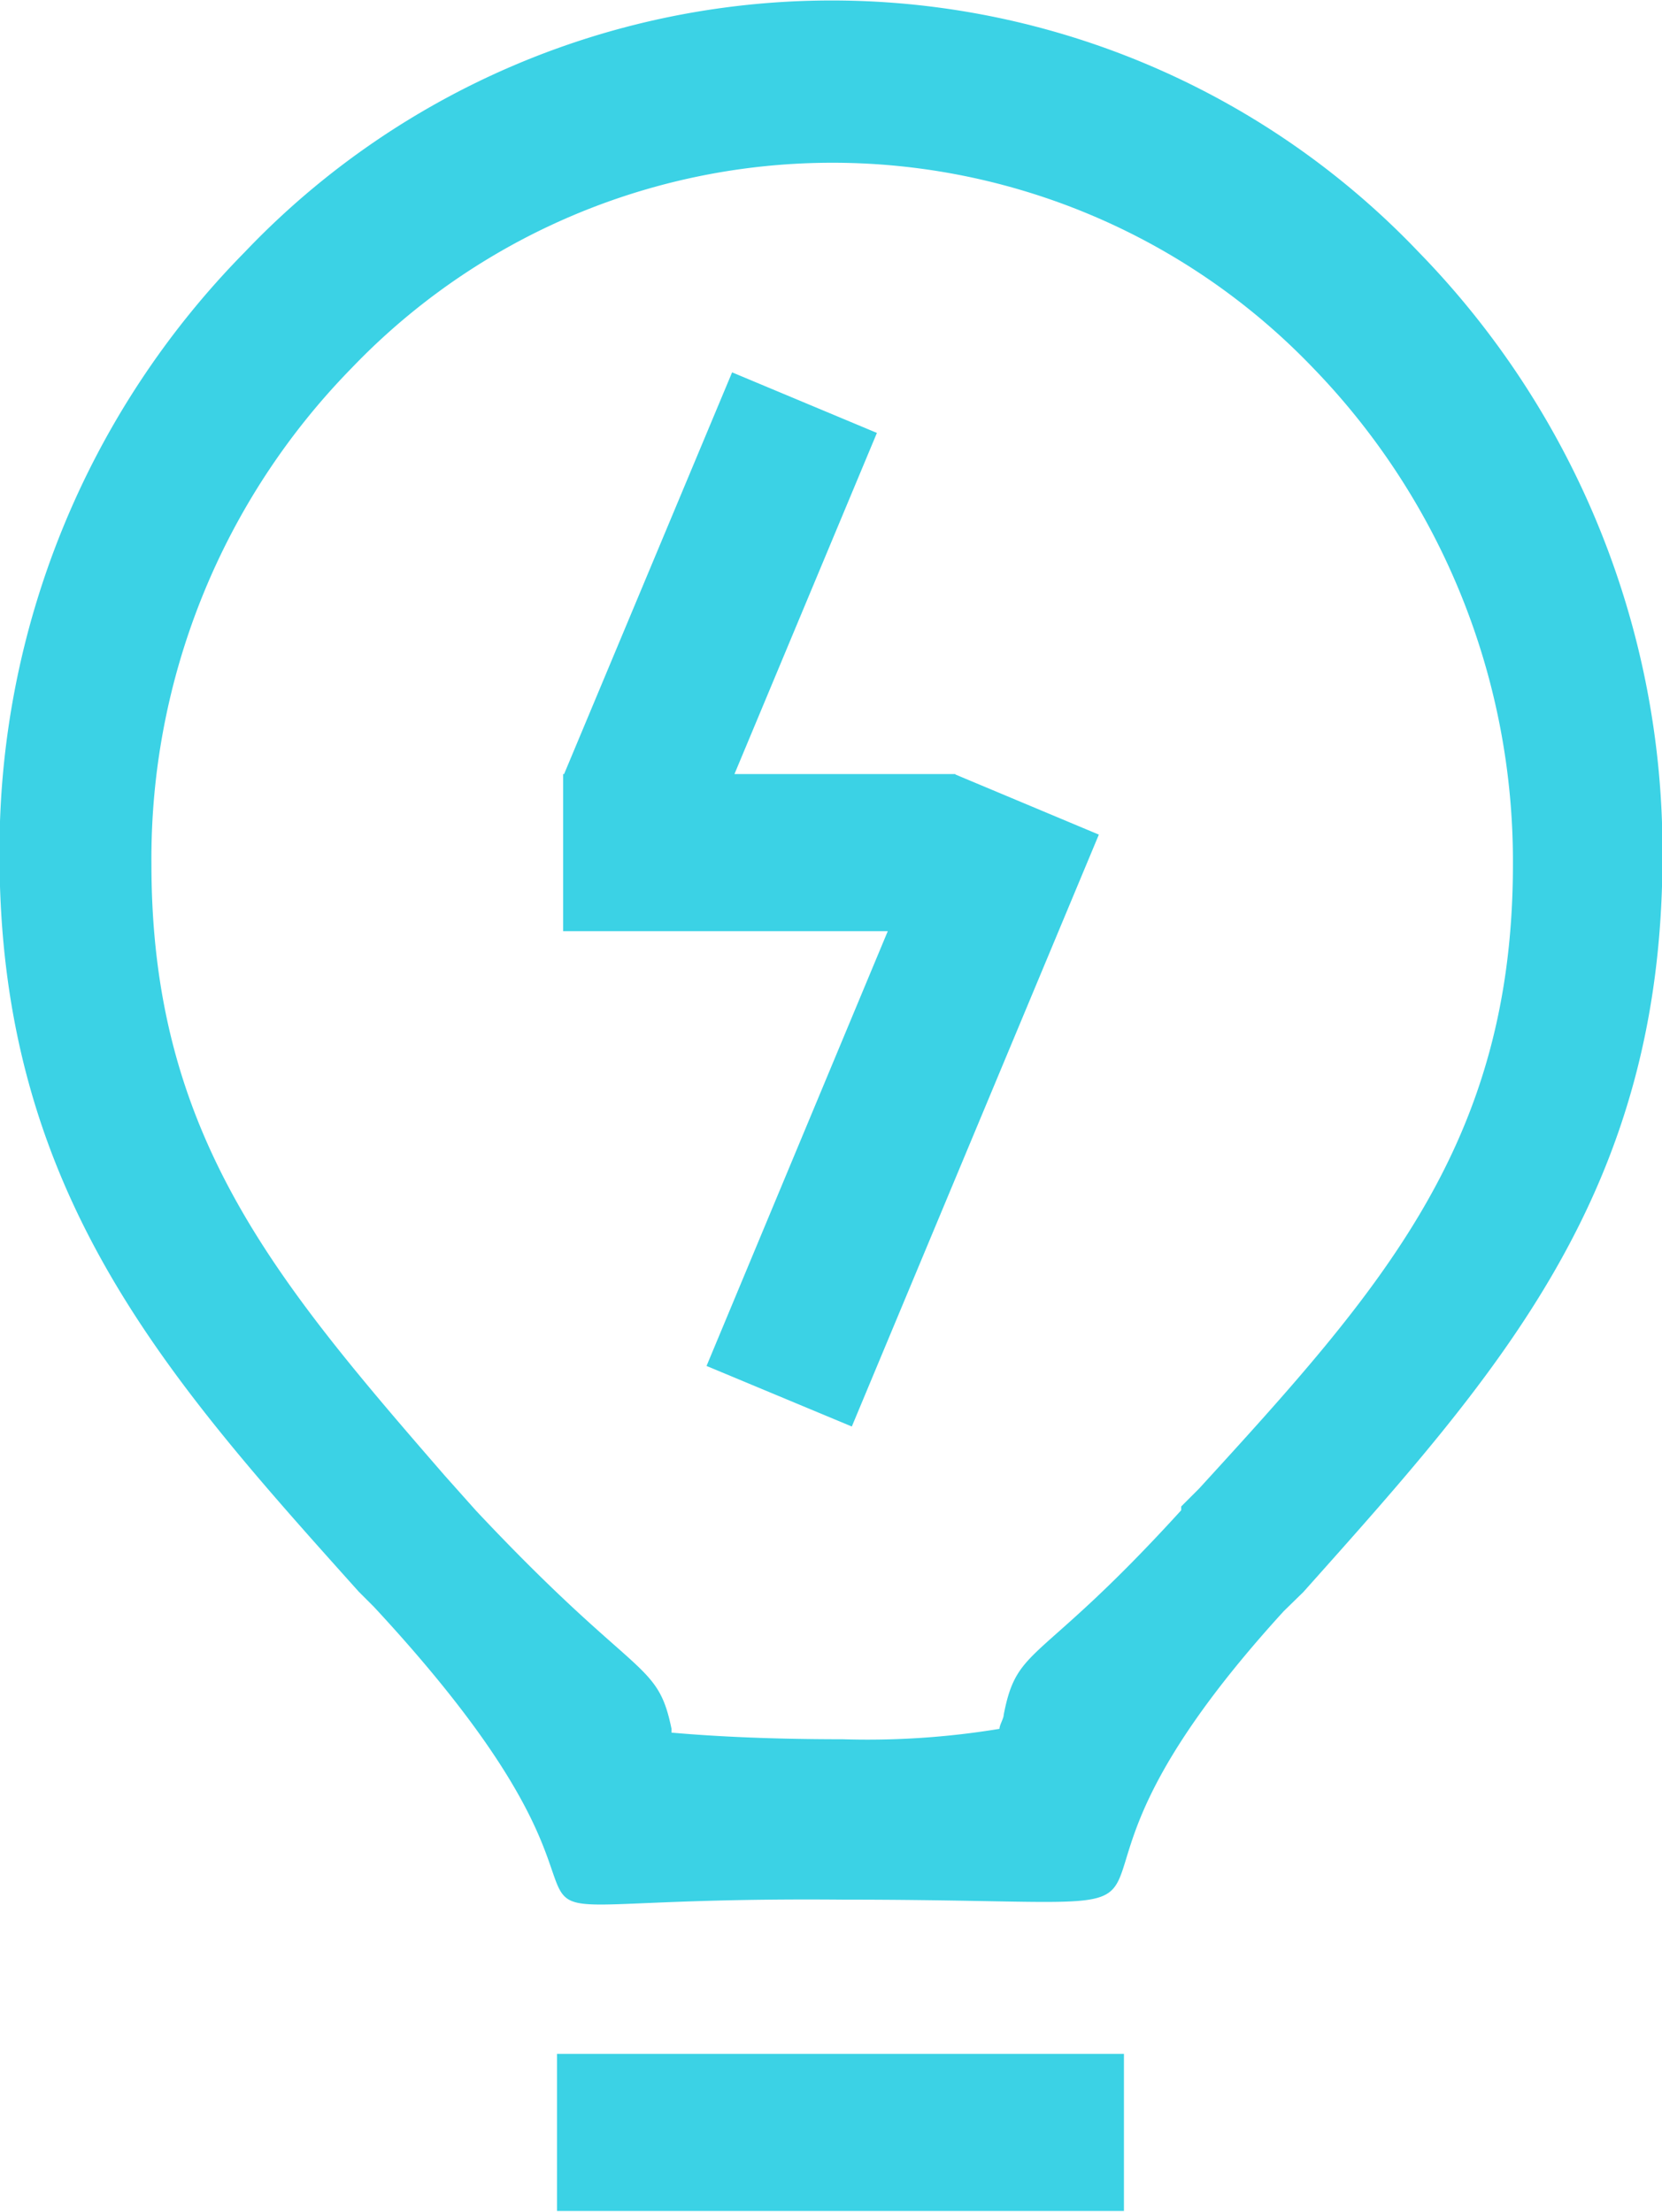 <svg xmlns="http://www.w3.org/2000/svg" width="35.12" height="46.75" viewBox="0 0 35.12 46.75">
  <defs>
    <style>
      .cls-1 {
        fill: #3bd2e5;
        fill-rule: evenodd;
      }
    </style>
  </defs>
  <path id="供电保障_" data-name="供电保障  " class="cls-1" d="M1127.92,1709.96a17.123,17.123,0,0,0-24.81,0,18.02,18.02,0,0,0-5.18,12.75c0,7.12,3.52,11.02,7.59,15.56l0.32,0.32c7.27,7.83-.08,6.1,9.92,6.19,9.55,0,2.83,1,9.31-6.1l0.41-.4c4.13-4.63,7.59-8.44,7.59-15.57a18.141,18.141,0,0,0-5.15-12.75h0Zm-4.64,26.13-0.38.38v0.08c-3.02,3.32-3.46,2.82-3.75,4.32,0,0.08-.09.22-0.09,0.3a17.128,17.128,0,0,1-3.31.22c-1.77,0-2.94-.08-3.62-0.14v-0.08c-0.3-1.47-.73-0.99-4.13-4.61l-0.66-.74c-3.61-4.16-6.2-7.23-6.2-12.92a14.816,14.816,0,0,1,4.22-10.48,14.063,14.063,0,0,1,20.34,0,14.98,14.98,0,0,1,4.21,10.48c0,5.9-2.8,9-6.63,13.19h0Zm-13.57,11.95h11.98v3.32h-11.98v-3.32Zm0,0,8.42-27.05h-4.67l3.01-7.21-3.06-1.28-3.55,8.49h-0.02v3.32h6.86l-3.83,9.19,3.07,1.28,5.22-12.51-3.03-1.27v-0.01Zm0,0" transform="translate(-1097.94 -1704.63)"/>
</svg>
